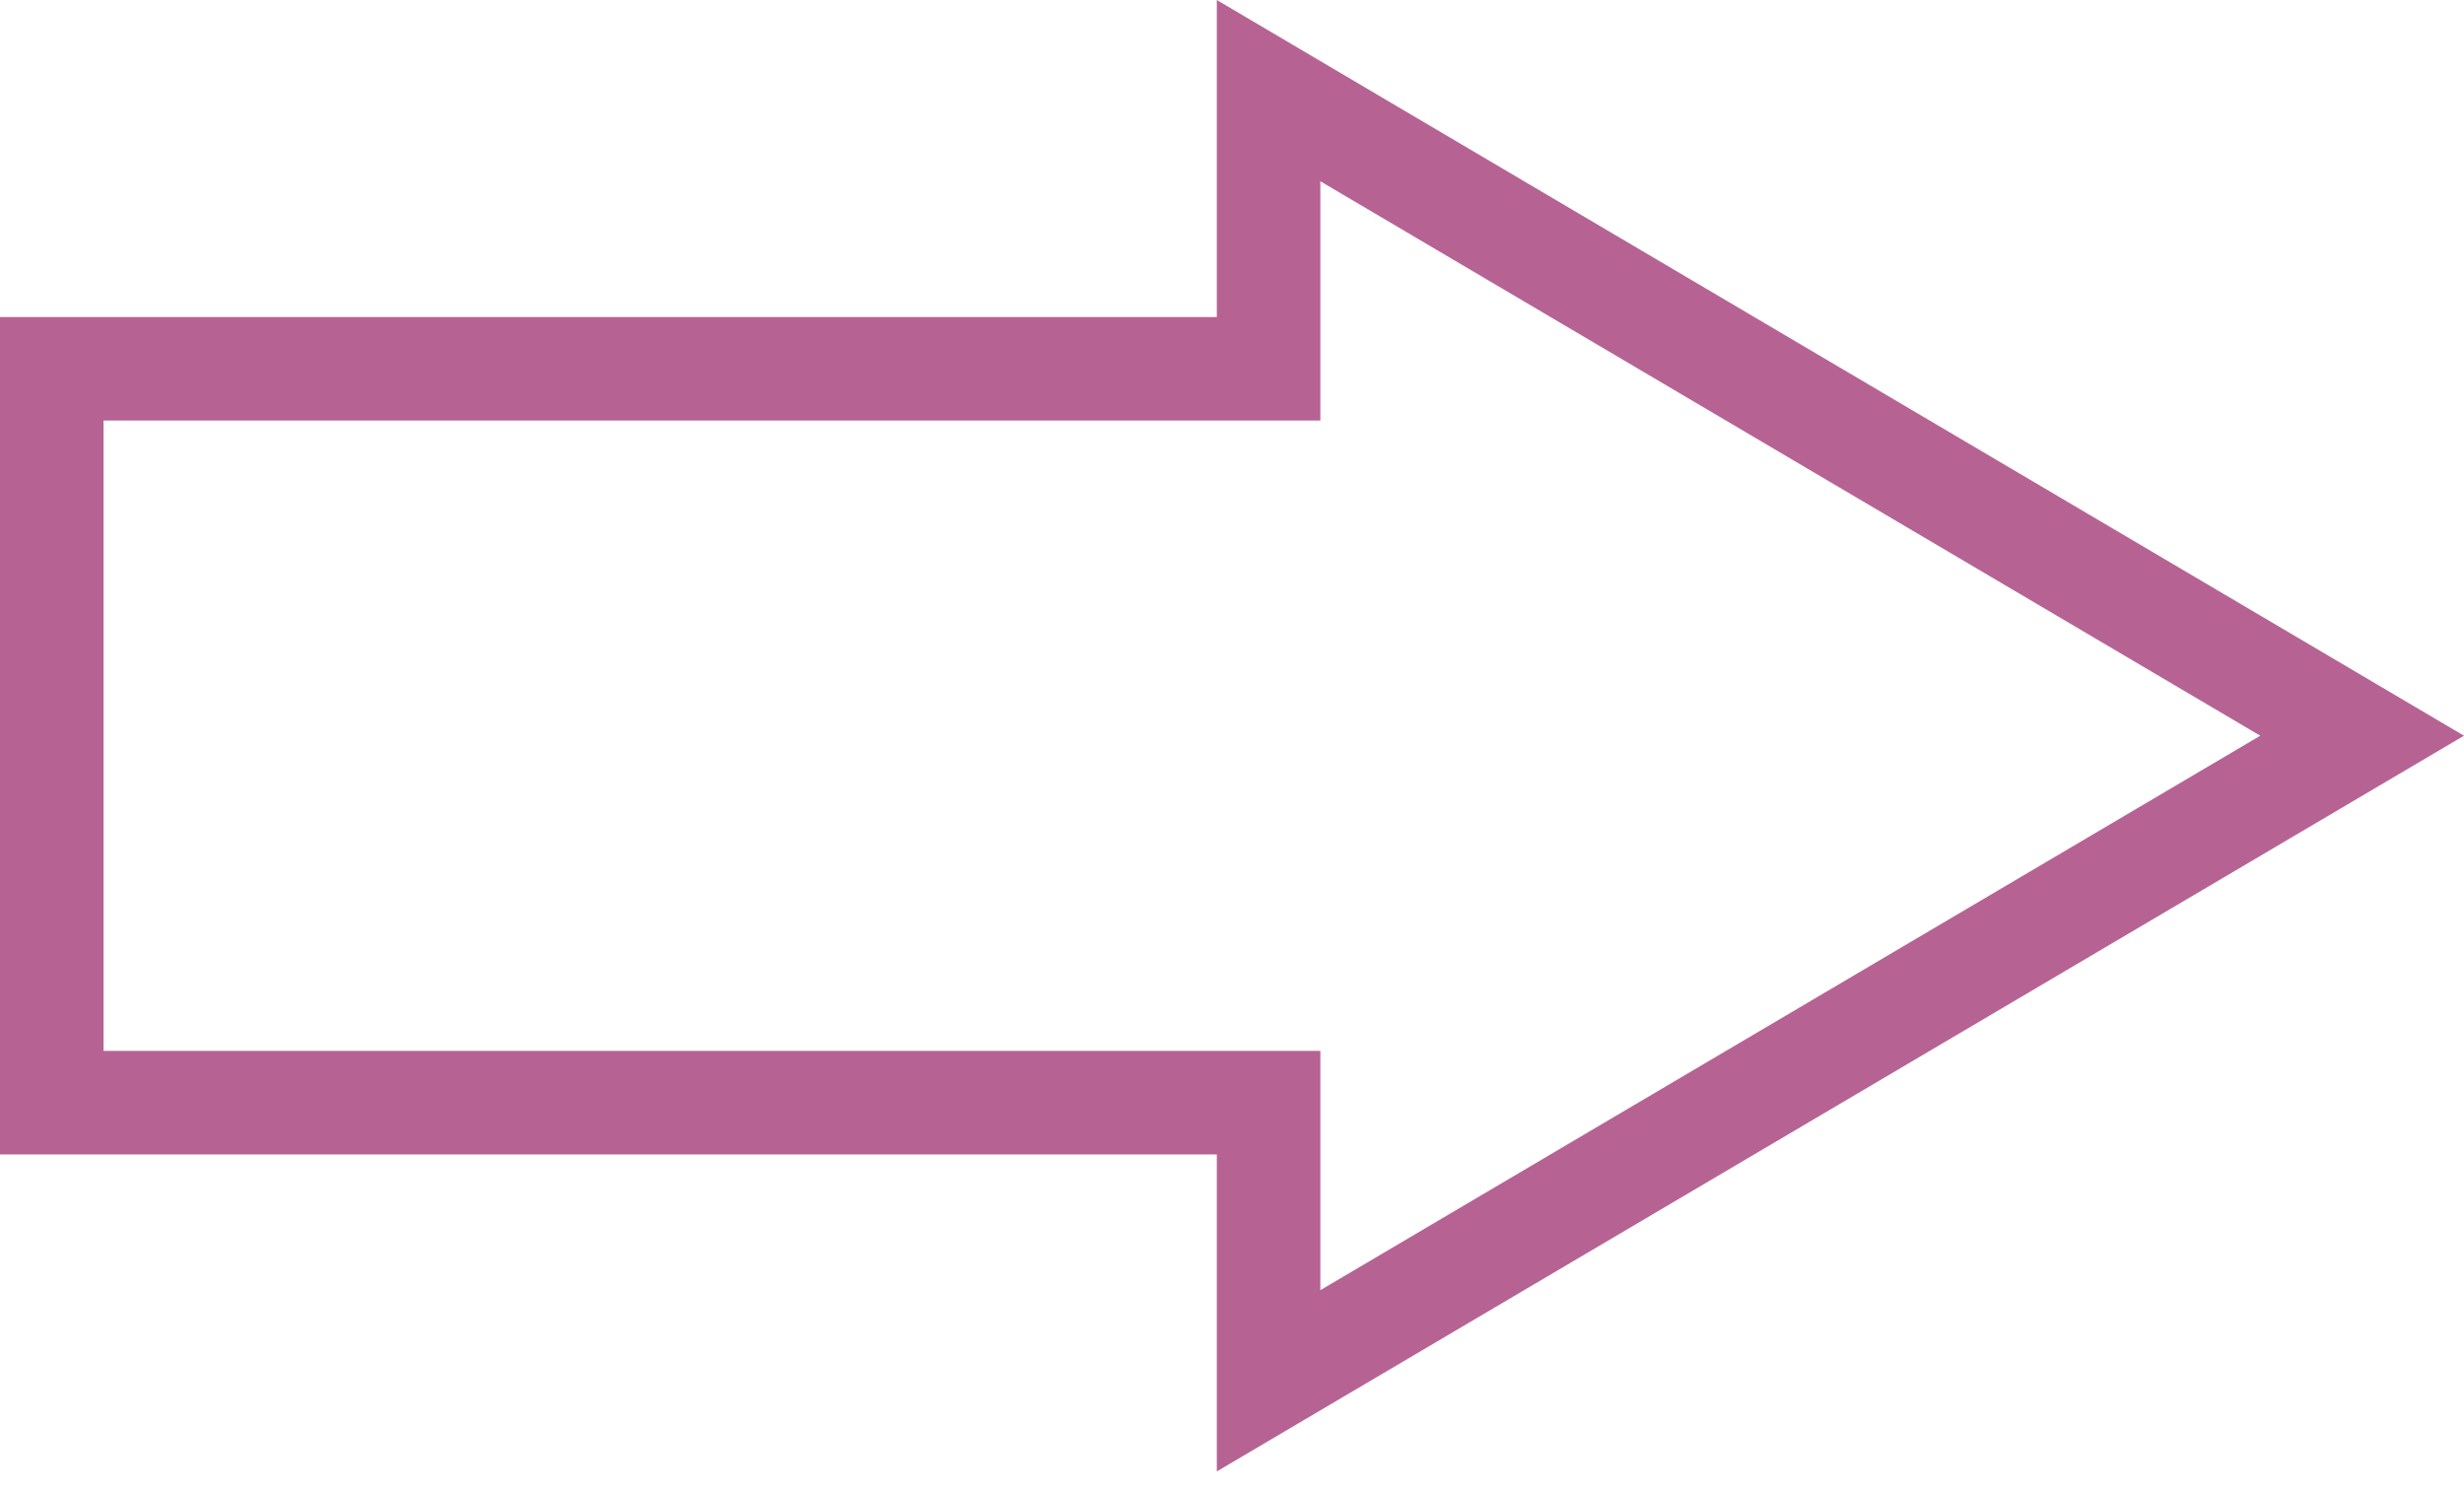 <?xml version="1.0" encoding="UTF-8"?> <svg xmlns="http://www.w3.org/2000/svg" width="119" height="72" viewBox="0 0 119 72" fill="none"> <path d="M58.767 17.813H61.267V15.313V4.378L114.08 35.537L61.267 66.696V55.761V53.261H58.767H2.5V17.813H58.767Z" stroke="#B66393" stroke-width="5"></path> </svg> 